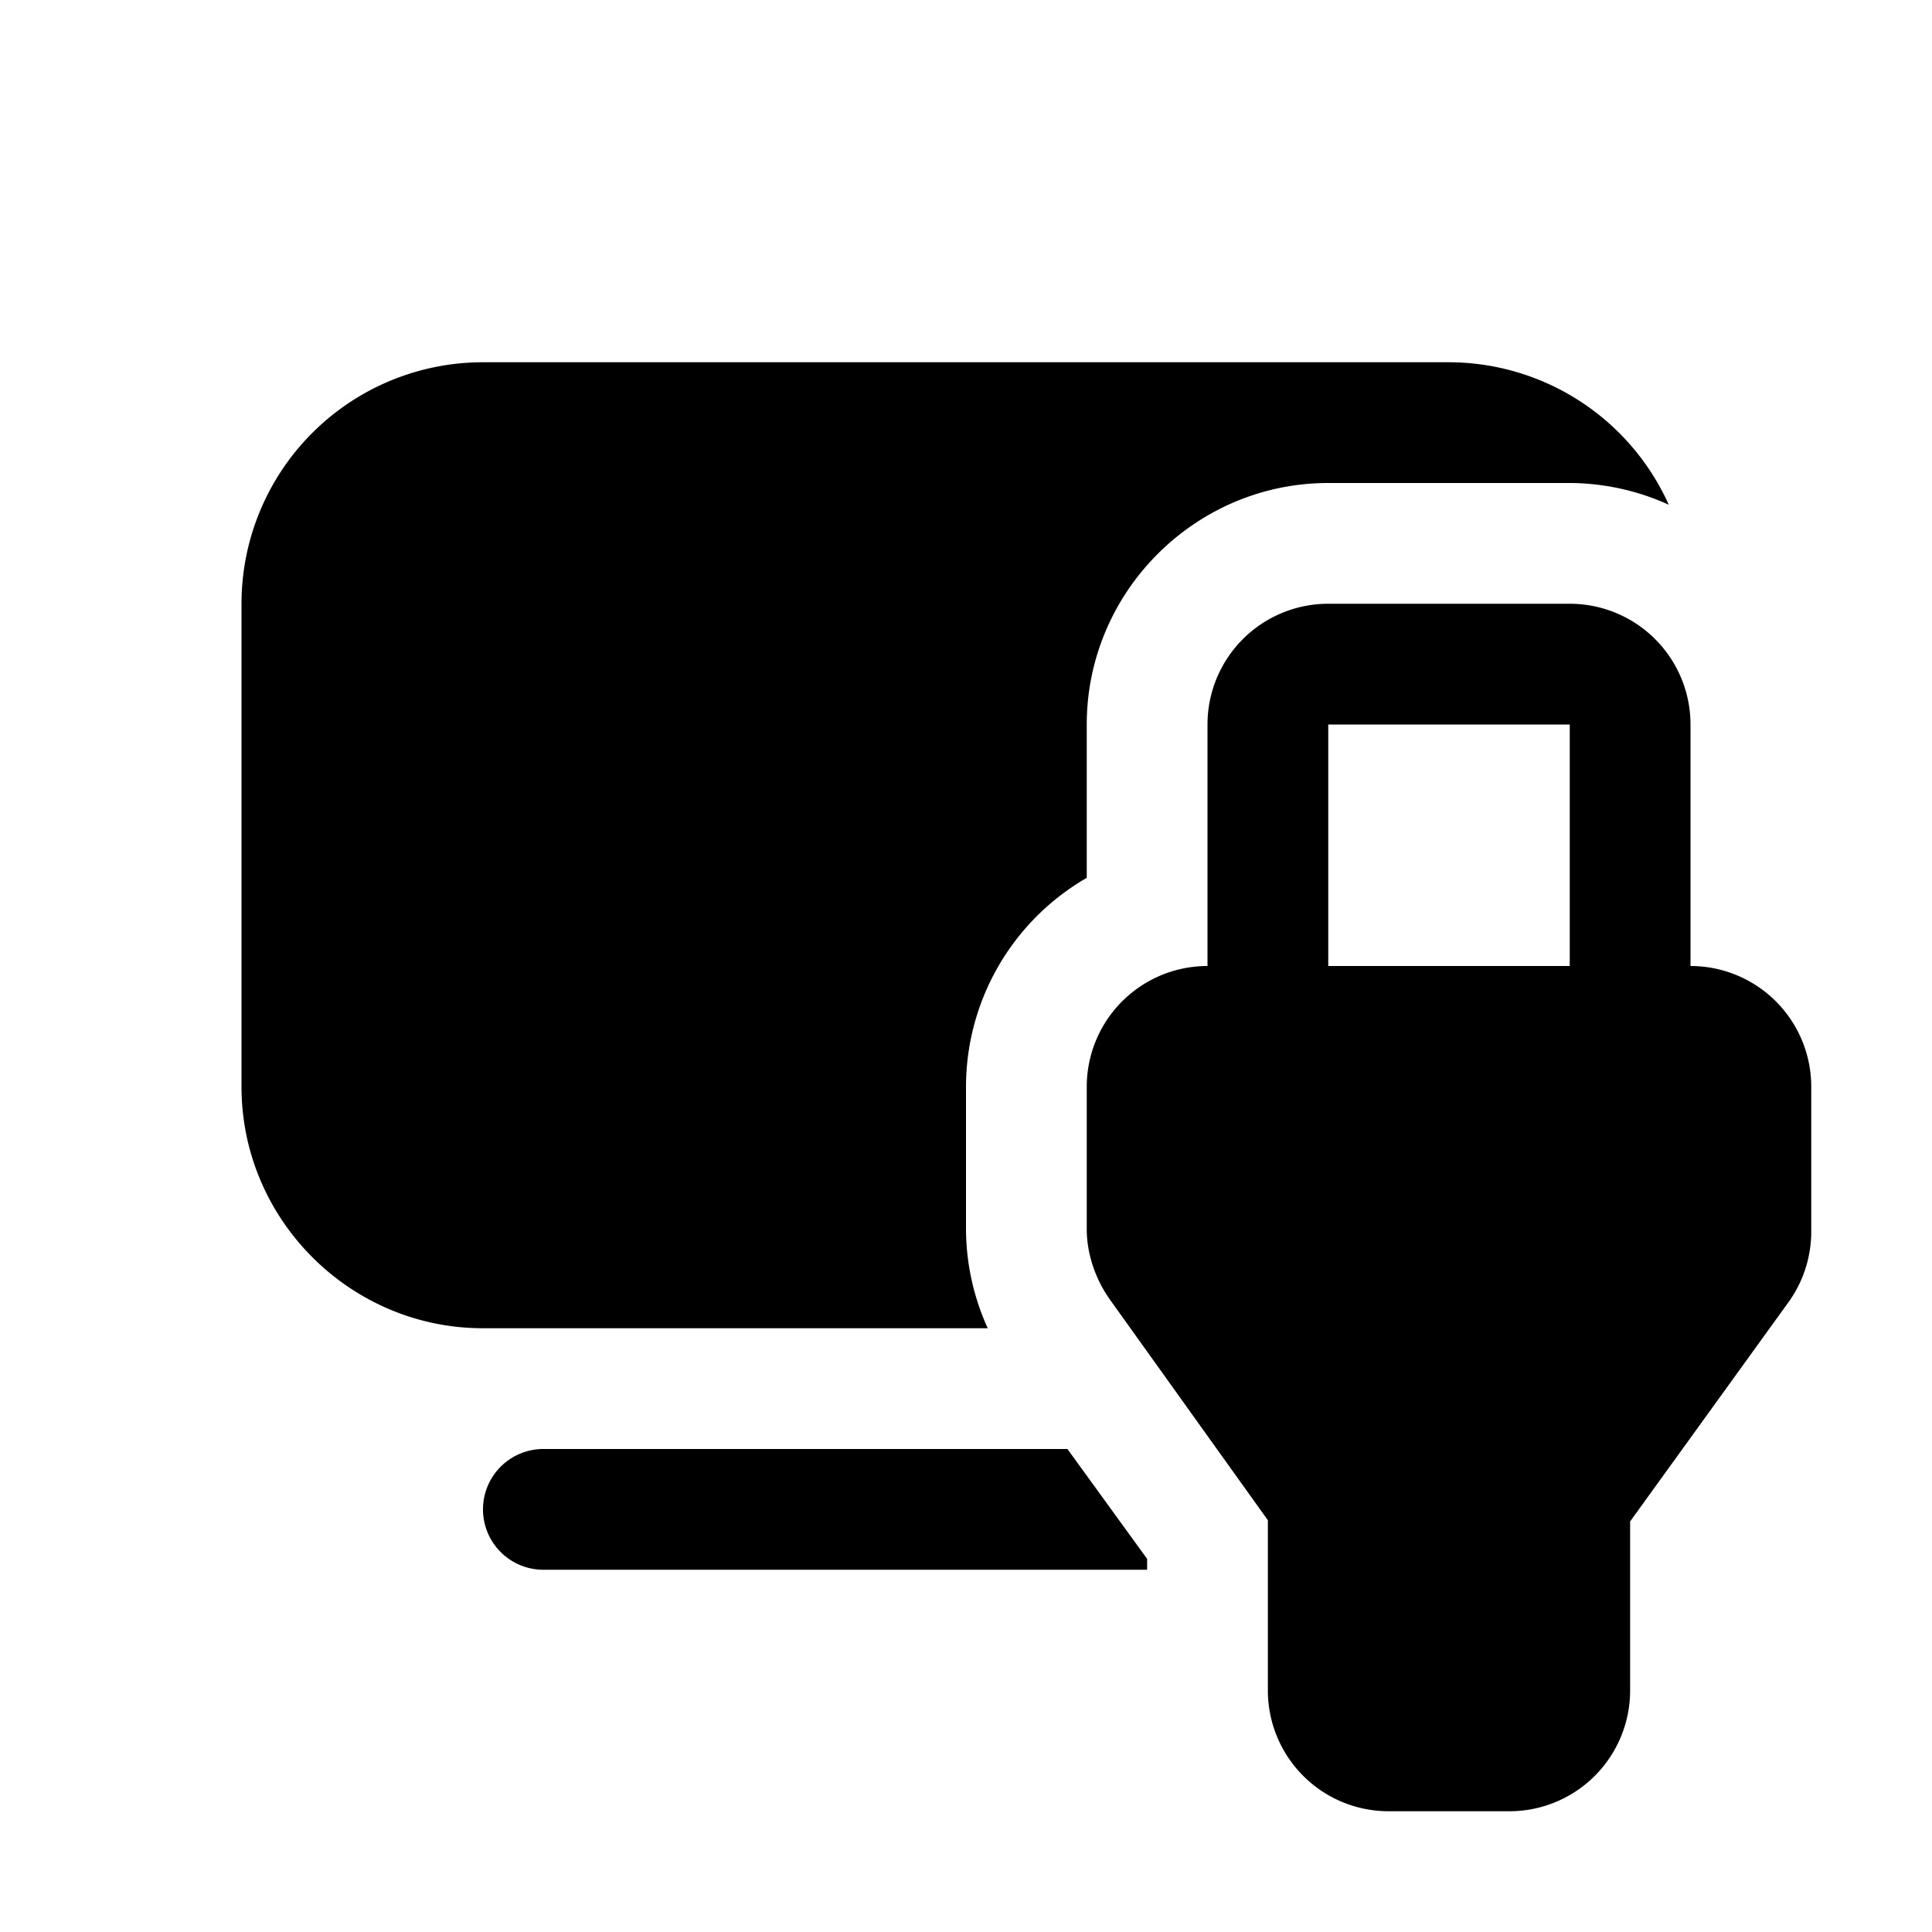 <svg width="16" height="16" viewBox="0 0 16 16" xmlns="http://www.w3.org/2000/svg"><path d="M4 3a2 2 0 0 0-2 2v4c0 1.1.9 2 2 2h4.18a2 2 0 0 1-.18-.82V9a2 2 0 0 1 1-1.73V6c0-1.1.9-2 2-2h2a2 2 0 0 1 .82.18A2 2 0 0 0 12 3H4Zm.5 9h4.34l.66.91V13h-5a.5.5 0 0 1 0-1ZM10 6v2a1 1 0 0 0-1 1v1.18c0 .2.07.41.19.58l1.31 1.83V14a1 1 0 0 0 1 1h1a1 1 0 0 0 1-1v-1.4l1.3-1.8a1 1 0 0 0 .2-.6V9a1 1 0 0 0-1-1V6a1 1 0 0 0-1-1h-2a1 1 0 0 0-1 1Zm3 0v2h-2V6h2Z"/></svg>